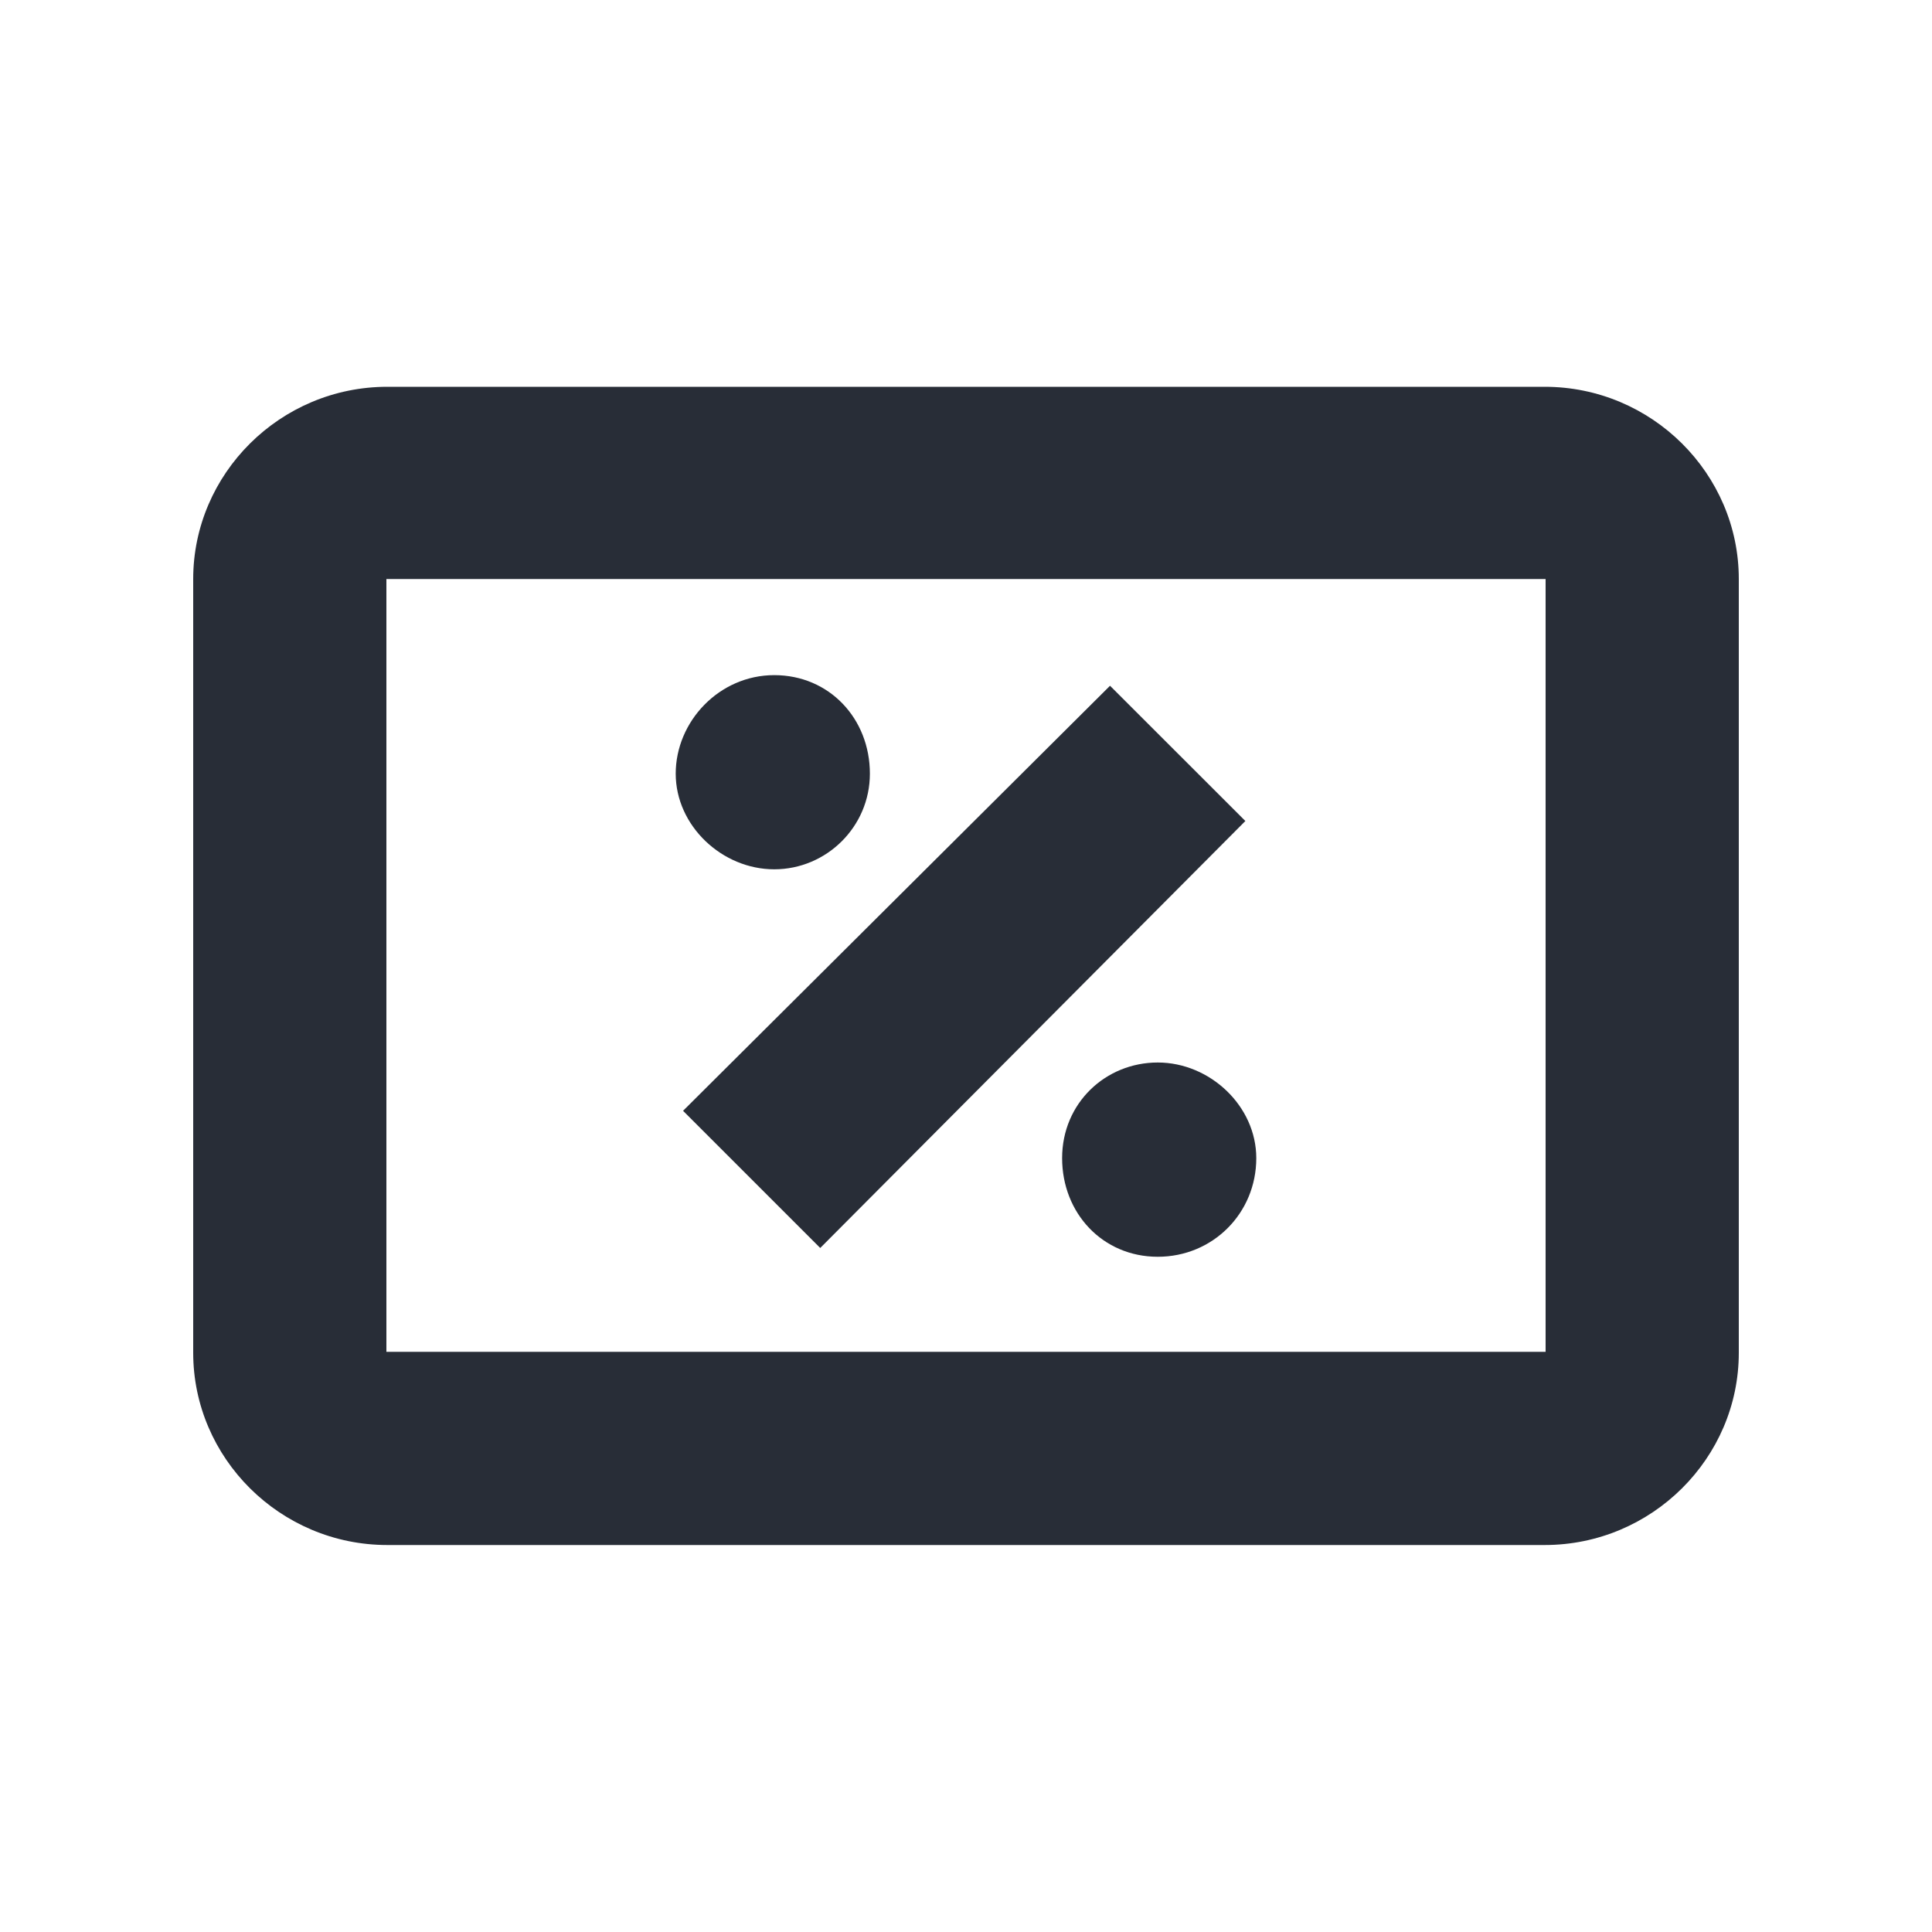 <svg width="20" height="20" viewBox="0 0 20 20" fill="none" xmlns="http://www.w3.org/2000/svg">
<g clip-path="url(#clip0_7823_57174)">
<path d="M9.005 8.009C9.005 7.439 8.585 6.989 8.015 6.989C7.445 6.989 6.995 7.469 6.995 8.009C6.995 8.549 7.475 8.999 8.015 8.999C8.555 8.999 9.005 8.559 9.005 8.009ZM8.491 12.919L12.892 8.499L11.491 7.099L7.071 11.499L8.491 12.919ZM13.005 11.989C13.005 11.449 12.525 10.999 11.985 10.999C11.445 10.999 10.995 11.419 10.995 11.989C10.995 12.559 11.415 13.01 11.985 13.01C12.555 13.01 13.005 12.559 13.005 11.989ZM15.99 15.994C17.1 15.994 18 15.094 18 14.004V5.994C18 4.904 17.1 4.004 15.99 4.004H4.01C2.9 4.004 2 4.904 2 5.994V14.004C2 15.094 2.9 15.994 4.01 15.994H15.99ZM16 13.994H4V5.994H16V13.994Z" fill="#282D37"/>
</g>
<defs>
<clipPath id="clip0_7823_57174">
<rect width="20" height="20" fill="white"/>
</clipPath>
</defs>
</svg>
